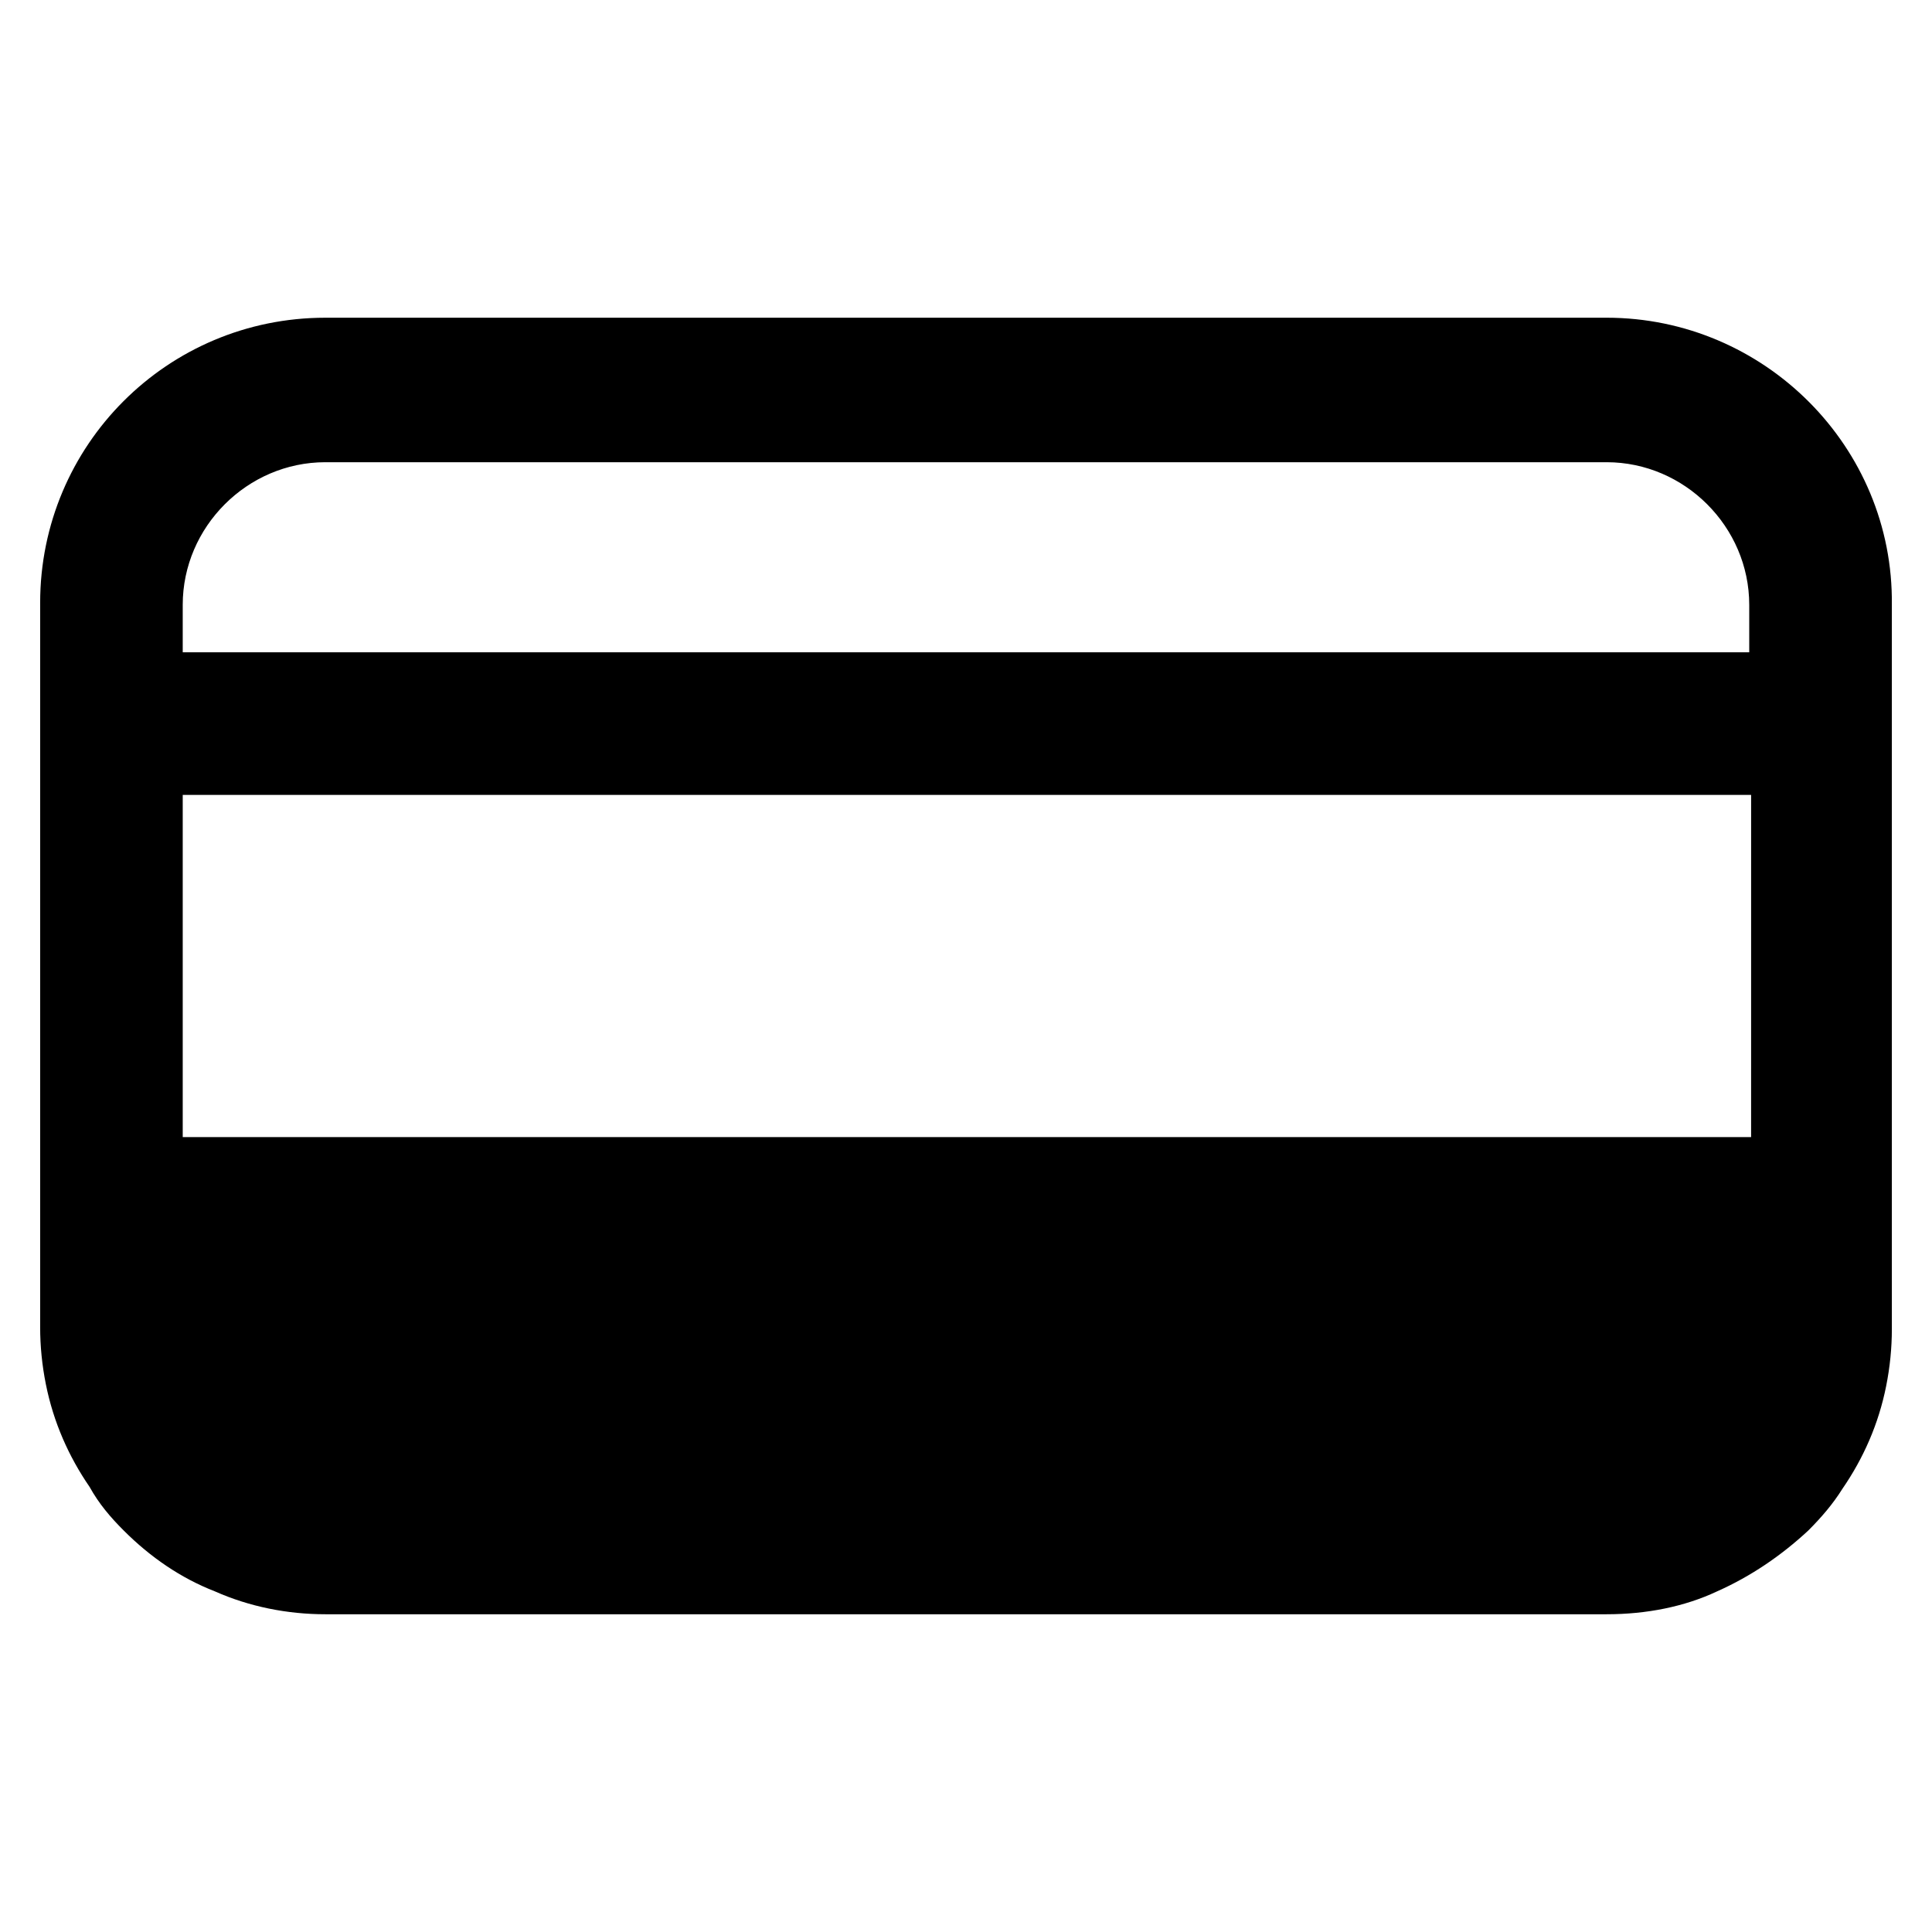 <?xml version="1.0" encoding="UTF-8"?>
<!-- Uploaded to: ICON Repo, www.svgrepo.com, Generator: ICON Repo Mixer Tools -->
<svg fill="#000000" width="800px" height="800px" version="1.1" viewBox="144 144 512 512" xmlns="http://www.w3.org/2000/svg">
 <path d="m569.78 228.2h-339.57c-41.816 0-75.57 33.754-75.57 75.57v191.95c0 5.039 0.504 10.078 1.512 15.113 2.016 10.078 6.047 19.145 11.586 27.207 2.519 4.535 5.543 8.059 9.07 11.586 7.055 7.055 15.113 12.594 24.184 16.121 9.07 4.031 19.145 6.047 29.223 6.047h339.57c10.578 0 20.656-2.016 29.223-6.047 9.07-4.031 17.129-9.574 24.184-16.121 3.527-3.527 6.551-7.055 9.07-11.082 5.543-8.062 9.574-17.129 11.586-27.207 1.008-5.039 1.512-10.078 1.512-15.113v-12.594l-0.004-38.293v-141.06c0.504-41.82-33.758-76.078-75.574-76.078zm37.785 217.14h-415.14v-90.684h415.64l-0.004 90.684zm0-128.47h-415.14v-12.594c0-20.656 17.129-37.785 37.785-37.785h339.57c20.656 0 37.785 17.129 37.785 37.785z"/>
</svg>